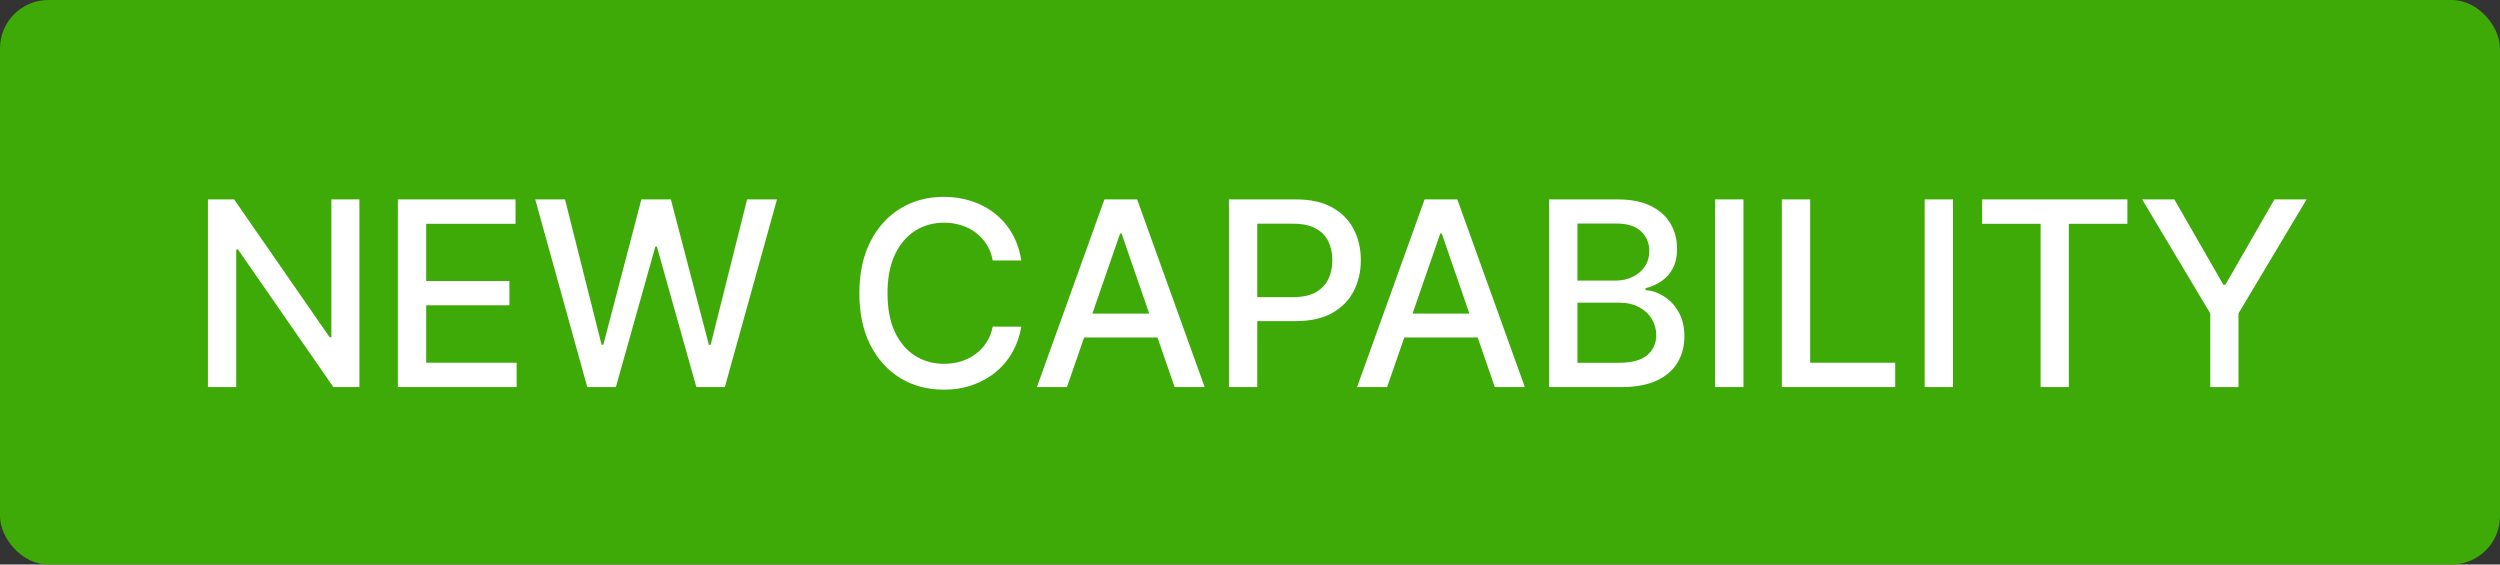 <svg xmlns="http://www.w3.org/2000/svg" fill="none" viewBox="0 0 155 35" height="35" width="155">
<rect x="0" y="0" width="155" height="35" fill="#333333" stroke="none"/>
<rect fill="#3EAA08" rx="3" height="35" width="155"/>
<path fill="white" d="M22.283 12.364V24H20.67L14.755 15.466H14.647V24H12.891V12.364H14.516L20.437 20.909H20.545V12.364H22.283ZM24.668 24V12.364H31.964V13.875H26.424V17.421H31.583V18.926H26.424V22.489H32.032V24H24.668ZM36.411 24L33.184 12.364H35.031L37.298 21.375H37.406L39.764 12.364H41.593L43.951 21.381H44.059L46.32 12.364H48.173L44.94 24H43.173L40.724 15.284H40.633L38.184 24H36.411ZM63.321 16.148H61.548C61.48 15.769 61.353 15.436 61.167 15.148C60.982 14.86 60.754 14.616 60.486 14.415C60.217 14.214 59.915 14.062 59.582 13.96C59.252 13.858 58.902 13.807 58.531 13.807C57.861 13.807 57.26 13.975 56.73 14.312C56.203 14.65 55.787 15.144 55.48 15.796C55.177 16.447 55.025 17.242 55.025 18.182C55.025 19.129 55.177 19.928 55.48 20.579C55.787 21.231 56.205 21.724 56.736 22.057C57.266 22.39 57.862 22.557 58.525 22.557C58.893 22.557 59.241 22.508 59.571 22.409C59.904 22.307 60.205 22.157 60.474 21.96C60.743 21.763 60.97 21.523 61.156 21.239C61.345 20.951 61.476 20.621 61.548 20.25L63.321 20.256C63.226 20.828 63.042 21.354 62.77 21.835C62.501 22.312 62.154 22.725 61.73 23.074C61.309 23.419 60.828 23.686 60.287 23.875C59.745 24.064 59.154 24.159 58.514 24.159C57.506 24.159 56.609 23.921 55.821 23.443C55.033 22.962 54.412 22.275 53.957 21.381C53.506 20.487 53.281 19.421 53.281 18.182C53.281 16.939 53.508 15.873 53.963 14.983C54.417 14.089 55.038 13.403 55.826 12.926C56.614 12.445 57.51 12.204 58.514 12.204C59.131 12.204 59.707 12.294 60.241 12.472C60.779 12.646 61.262 12.903 61.69 13.244C62.118 13.581 62.472 13.994 62.752 14.483C63.033 14.968 63.222 15.523 63.321 16.148ZM66.15 24H64.287L68.474 12.364H70.503L74.69 24H72.826L69.537 14.477H69.446L66.15 24ZM66.463 19.443H72.508V20.921H66.463V19.443ZM76.195 24V12.364H80.342C81.248 12.364 81.998 12.528 82.592 12.858C83.187 13.188 83.632 13.638 83.927 14.21C84.223 14.778 84.371 15.419 84.371 16.131C84.371 16.847 84.221 17.491 83.922 18.062C83.626 18.631 83.179 19.081 82.581 19.415C81.986 19.744 81.238 19.909 80.337 19.909H77.484V18.421H80.177C80.749 18.421 81.213 18.322 81.57 18.125C81.926 17.924 82.187 17.651 82.354 17.307C82.52 16.962 82.604 16.57 82.604 16.131C82.604 15.691 82.52 15.301 82.354 14.96C82.187 14.619 81.924 14.352 81.564 14.159C81.208 13.966 80.738 13.869 80.155 13.869H77.95V24H76.195ZM86.001 24H84.138L88.325 12.364H90.354L94.541 24H92.678L89.388 14.477H89.297L86.001 24ZM86.314 19.443H92.359V20.921H86.314V19.443ZM96.046 24V12.364H100.307C101.133 12.364 101.816 12.5 102.358 12.773C102.9 13.042 103.305 13.407 103.574 13.869C103.843 14.328 103.977 14.845 103.977 15.421C103.977 15.905 103.888 16.314 103.71 16.648C103.532 16.977 103.294 17.242 102.995 17.443C102.699 17.64 102.373 17.784 102.017 17.875V17.989C102.404 18.008 102.781 18.133 103.148 18.364C103.519 18.591 103.826 18.915 104.068 19.335C104.311 19.756 104.432 20.267 104.432 20.869C104.432 21.464 104.292 21.998 104.012 22.472C103.735 22.941 103.307 23.314 102.727 23.591C102.148 23.864 101.407 24 100.506 24H96.046ZM97.801 22.494H100.335C101.176 22.494 101.779 22.331 102.142 22.006C102.506 21.68 102.688 21.273 102.688 20.784C102.688 20.417 102.595 20.079 102.409 19.773C102.224 19.466 101.959 19.222 101.614 19.04C101.273 18.858 100.868 18.767 100.398 18.767H97.801V22.494ZM97.801 17.398H100.154C100.548 17.398 100.902 17.322 101.216 17.171C101.534 17.019 101.786 16.807 101.972 16.534C102.161 16.258 102.256 15.932 102.256 15.557C102.256 15.076 102.087 14.672 101.75 14.347C101.413 14.021 100.896 13.858 100.199 13.858H97.801V17.398ZM108.094 12.364V24H106.338V12.364H108.094ZM110.475 24V12.364H112.231V22.489H117.503V24H110.475ZM121.086 12.364V24H119.33V12.364H121.086ZM122.893 13.875V12.364H131.898V13.875H128.268V24H126.518V13.875H122.893ZM132.815 12.364H134.809L137.849 17.653H137.974L141.014 12.364H143.008L138.786 19.432V24H137.036V19.432L132.815 12.364Z"/>
</svg>
